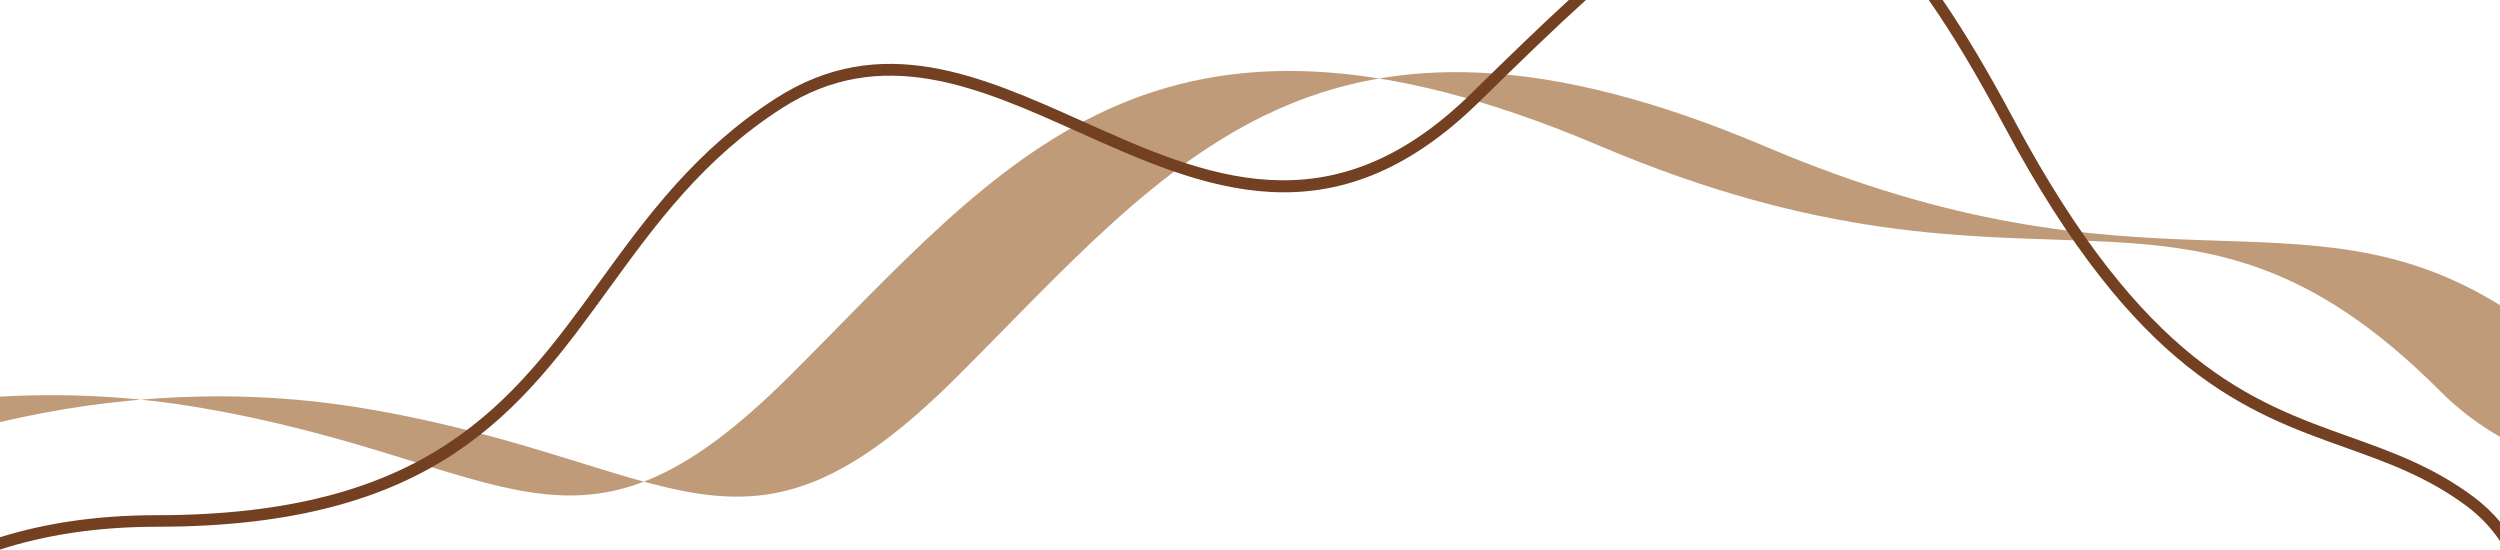 <?xml version="1.0" encoding="UTF-8"?><svg xmlns="http://www.w3.org/2000/svg" clip-rule="evenodd" fill-rule="evenodd" height="237.41" image-rendering="optimizeQuality" shape-rendering="geometricPrecision" text-rendering="geometricPrecision" version="1.0" viewBox="0 0 1080 237.41" width="1080"><g><path d="M0 171.34c28.06,-1.58 57.07,-0.24 86.61,4.81 134.61,23.03 161.36,79.03 254.45,-13.69 93.08,-92.72 157.34,-181.29 349.7,-99.57 192.36,81.71 250.17,-7.44 363.66,106.32 7.64,7.67 16.26,14.12 25.58,19.51l0 -56.88c-86.58,-53.54 -152.71,1.39 -317.1,-68.44 -192.36,-81.72 -256.62,6.85 -349.7,99.57 -93.08,92.72 -119.84,36.72 -254.45,13.69 -55.76,-9.54 -109.69,-5.82 -158.75,5.69l0 -11.01z" fill="#bf9b79"/><path d="M0 232.08c19.36,-6.01 41.71,-9.52 67.71,-9.52 118.1,0 153.79,-49.15 191.26,-100.75 20.41,-28.11 41.35,-56.94 76.14,-79.29 45.45,-29.2 88.47,-9.9 132.62,9.9 52.55,23.57 106.73,47.87 167.69,-11.9 15.4,-15.09 29.39,-28.68 42.3,-40.52l7.39 0c-13.93,12.6 -29.19,27.41 -46.19,44.07 -63.39,62.16 -119.15,37.15 -173.22,12.9 -42.9,-19.24 -84.71,-37.99 -127.89,-10.25 -34.01,21.84 -54.66,50.29 -74.8,78.02 -38.24,52.66 -74.66,102.82 -195.3,102.82 -26.1,0 -48.43,3.65 -67.71,9.85l0 -5.33zm839.24 -232.08c9.73,14.2 19.94,31.45 30.93,52.02 56.1,104.97 102.43,121.52 144.75,136.65 18.37,6.56 35.99,12.86 53.47,25.82 4.54,3.37 8.36,7.02 11.61,10.9l0 8.31c-3.77,-5.55 -8.48,-10.69 -14.58,-15.21 -16.85,-12.5 -34.15,-18.68 -52.17,-25.12 -43.18,-15.43 -90.45,-32.32 -147.47,-139.01 -11.67,-21.85 -22.4,-39.86 -32.55,-54.36l6.01 0z" fill="#734021" fill-rule="nonzero"/></g></svg>